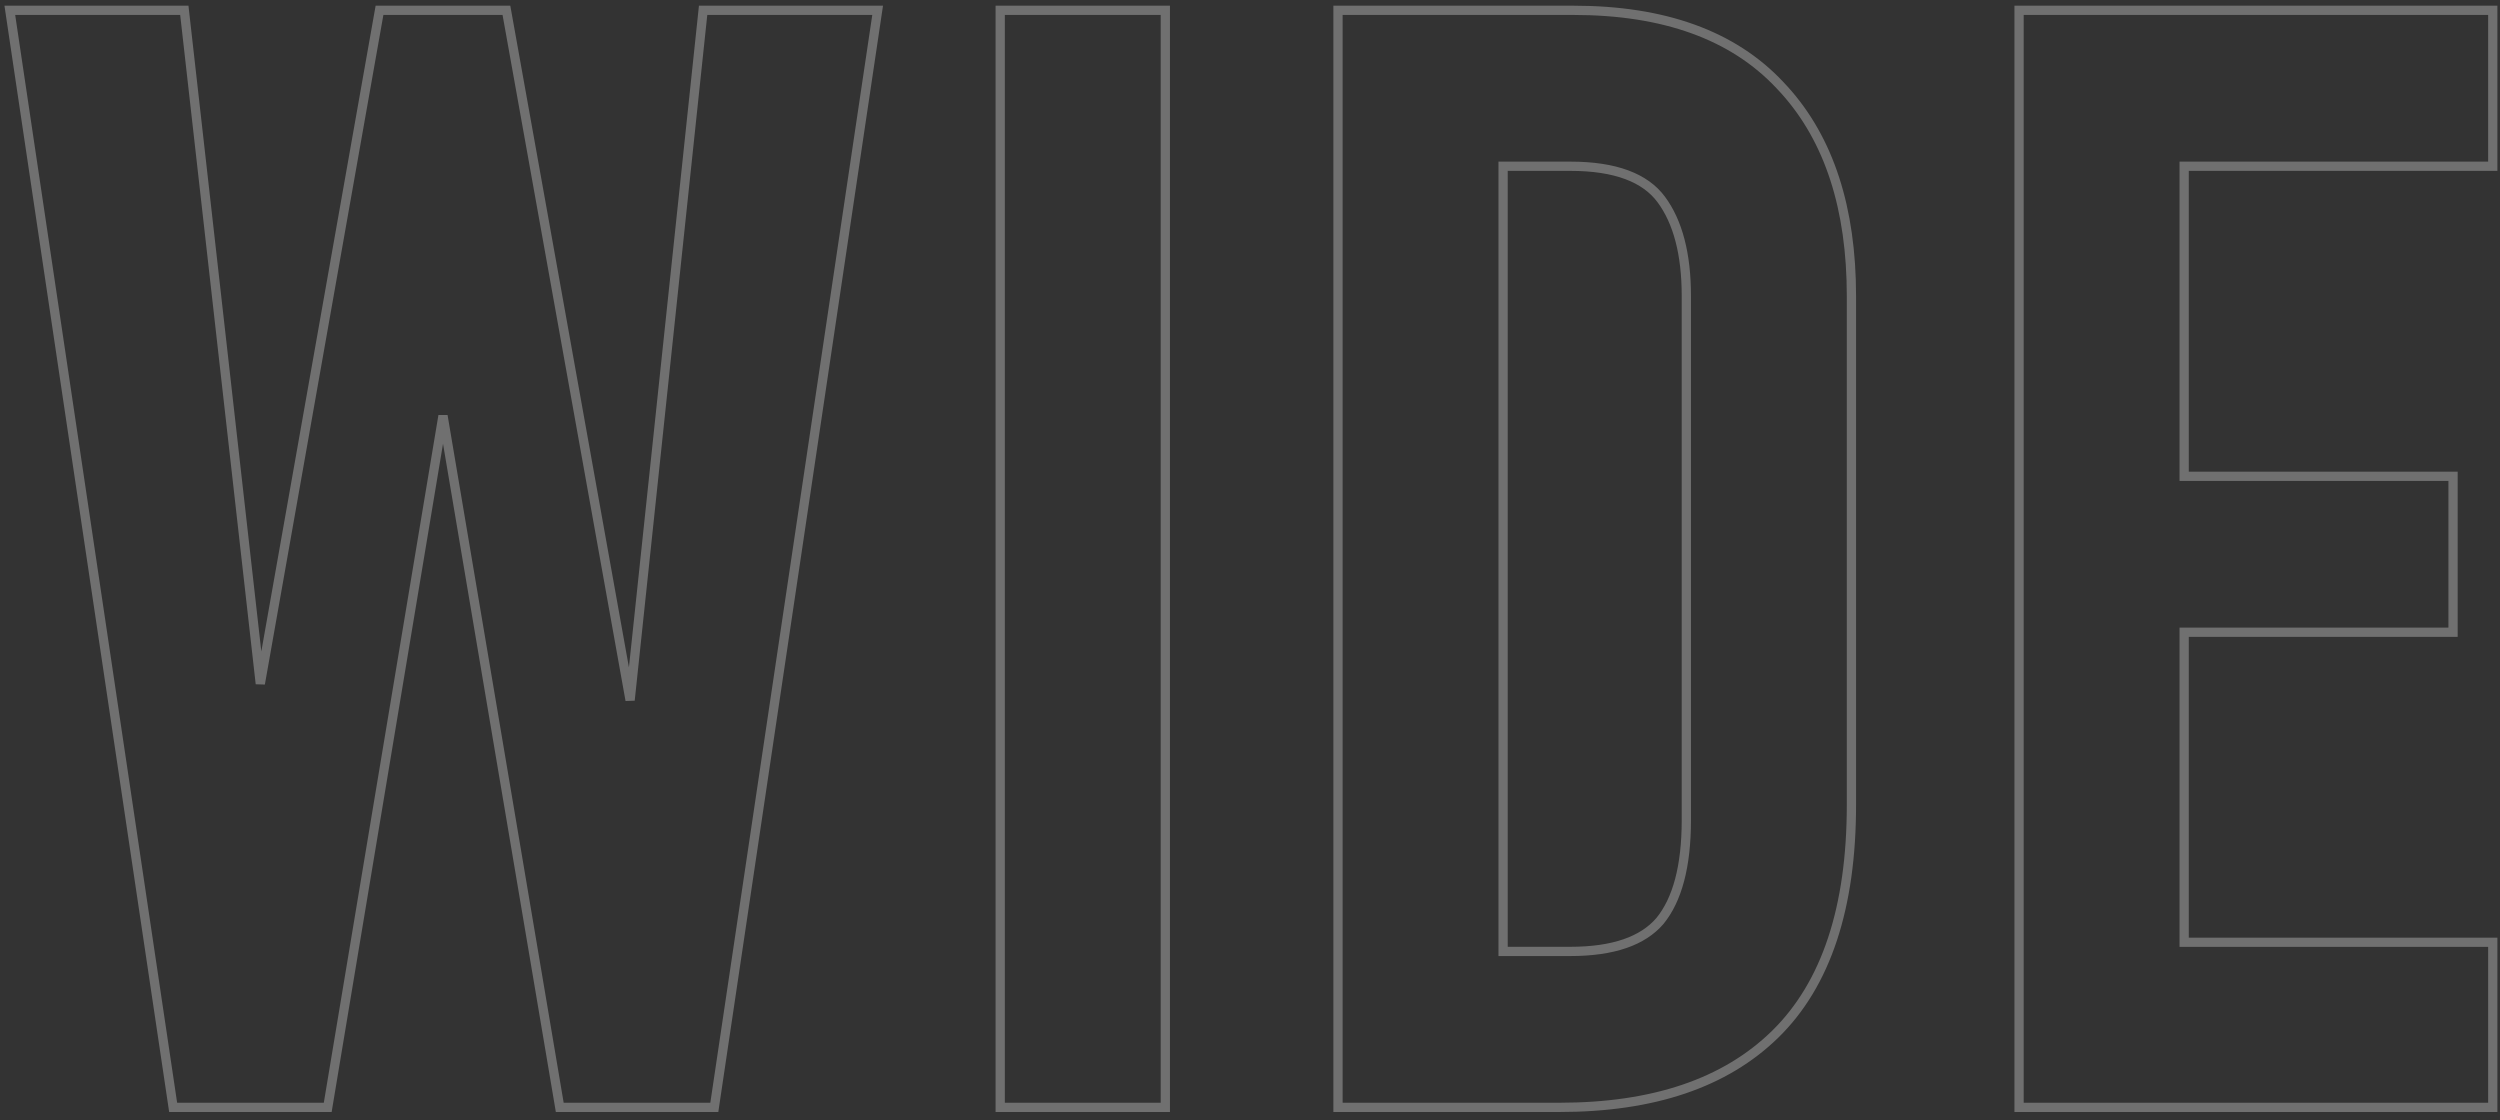 <svg width="270" height="121" viewBox="0 0 270 121" fill="none" xmlns="http://www.w3.org/2000/svg">
<rect x="0" y="0" width="270" height="121" fill="#333333" stroke="none"/>
<path opacity="0.3" d="M19.907 1.114L19.957 1.559L28.113 73.845L40.913 1.527L40.986 1.114H54.694L54.768 1.526L68.051 75.622L75.889 1.562L75.936 1.114H94.785L94.7 1.688L77.21 119.168L77.147 119.595H60.453L60.383 119.178L47.843 44.902L35.464 119.177L35.395 119.595H18.699L18.636 119.168L1.146 1.688L1.061 1.114H19.907ZM125.854 1.114V119.595H108.023V1.114H125.854ZM169.92 1.114C179.687 1.114 187.152 3.78 192.226 9.188L192.703 9.701C197.558 15.067 199.955 22.514 199.955 31.975V86.919C199.955 97.992 197.242 106.286 191.72 111.696C186.317 116.986 178.528 119.595 168.435 119.595H144.505V1.114H169.92ZM269.219 1.114V17.954H235.889V51.44H264.929V68.279H235.889V101.765H269.219V119.595H218.059V1.114H269.219ZM162.335 102.754H169.59C174.249 102.754 177.424 101.616 179.268 99.472C181.141 97.182 182.125 93.58 182.125 88.569V31.975C182.125 27.414 181.201 23.959 179.418 21.547C177.686 19.204 174.474 17.954 169.59 17.954H162.335V102.754Z" stroke="white"/>
</svg>
